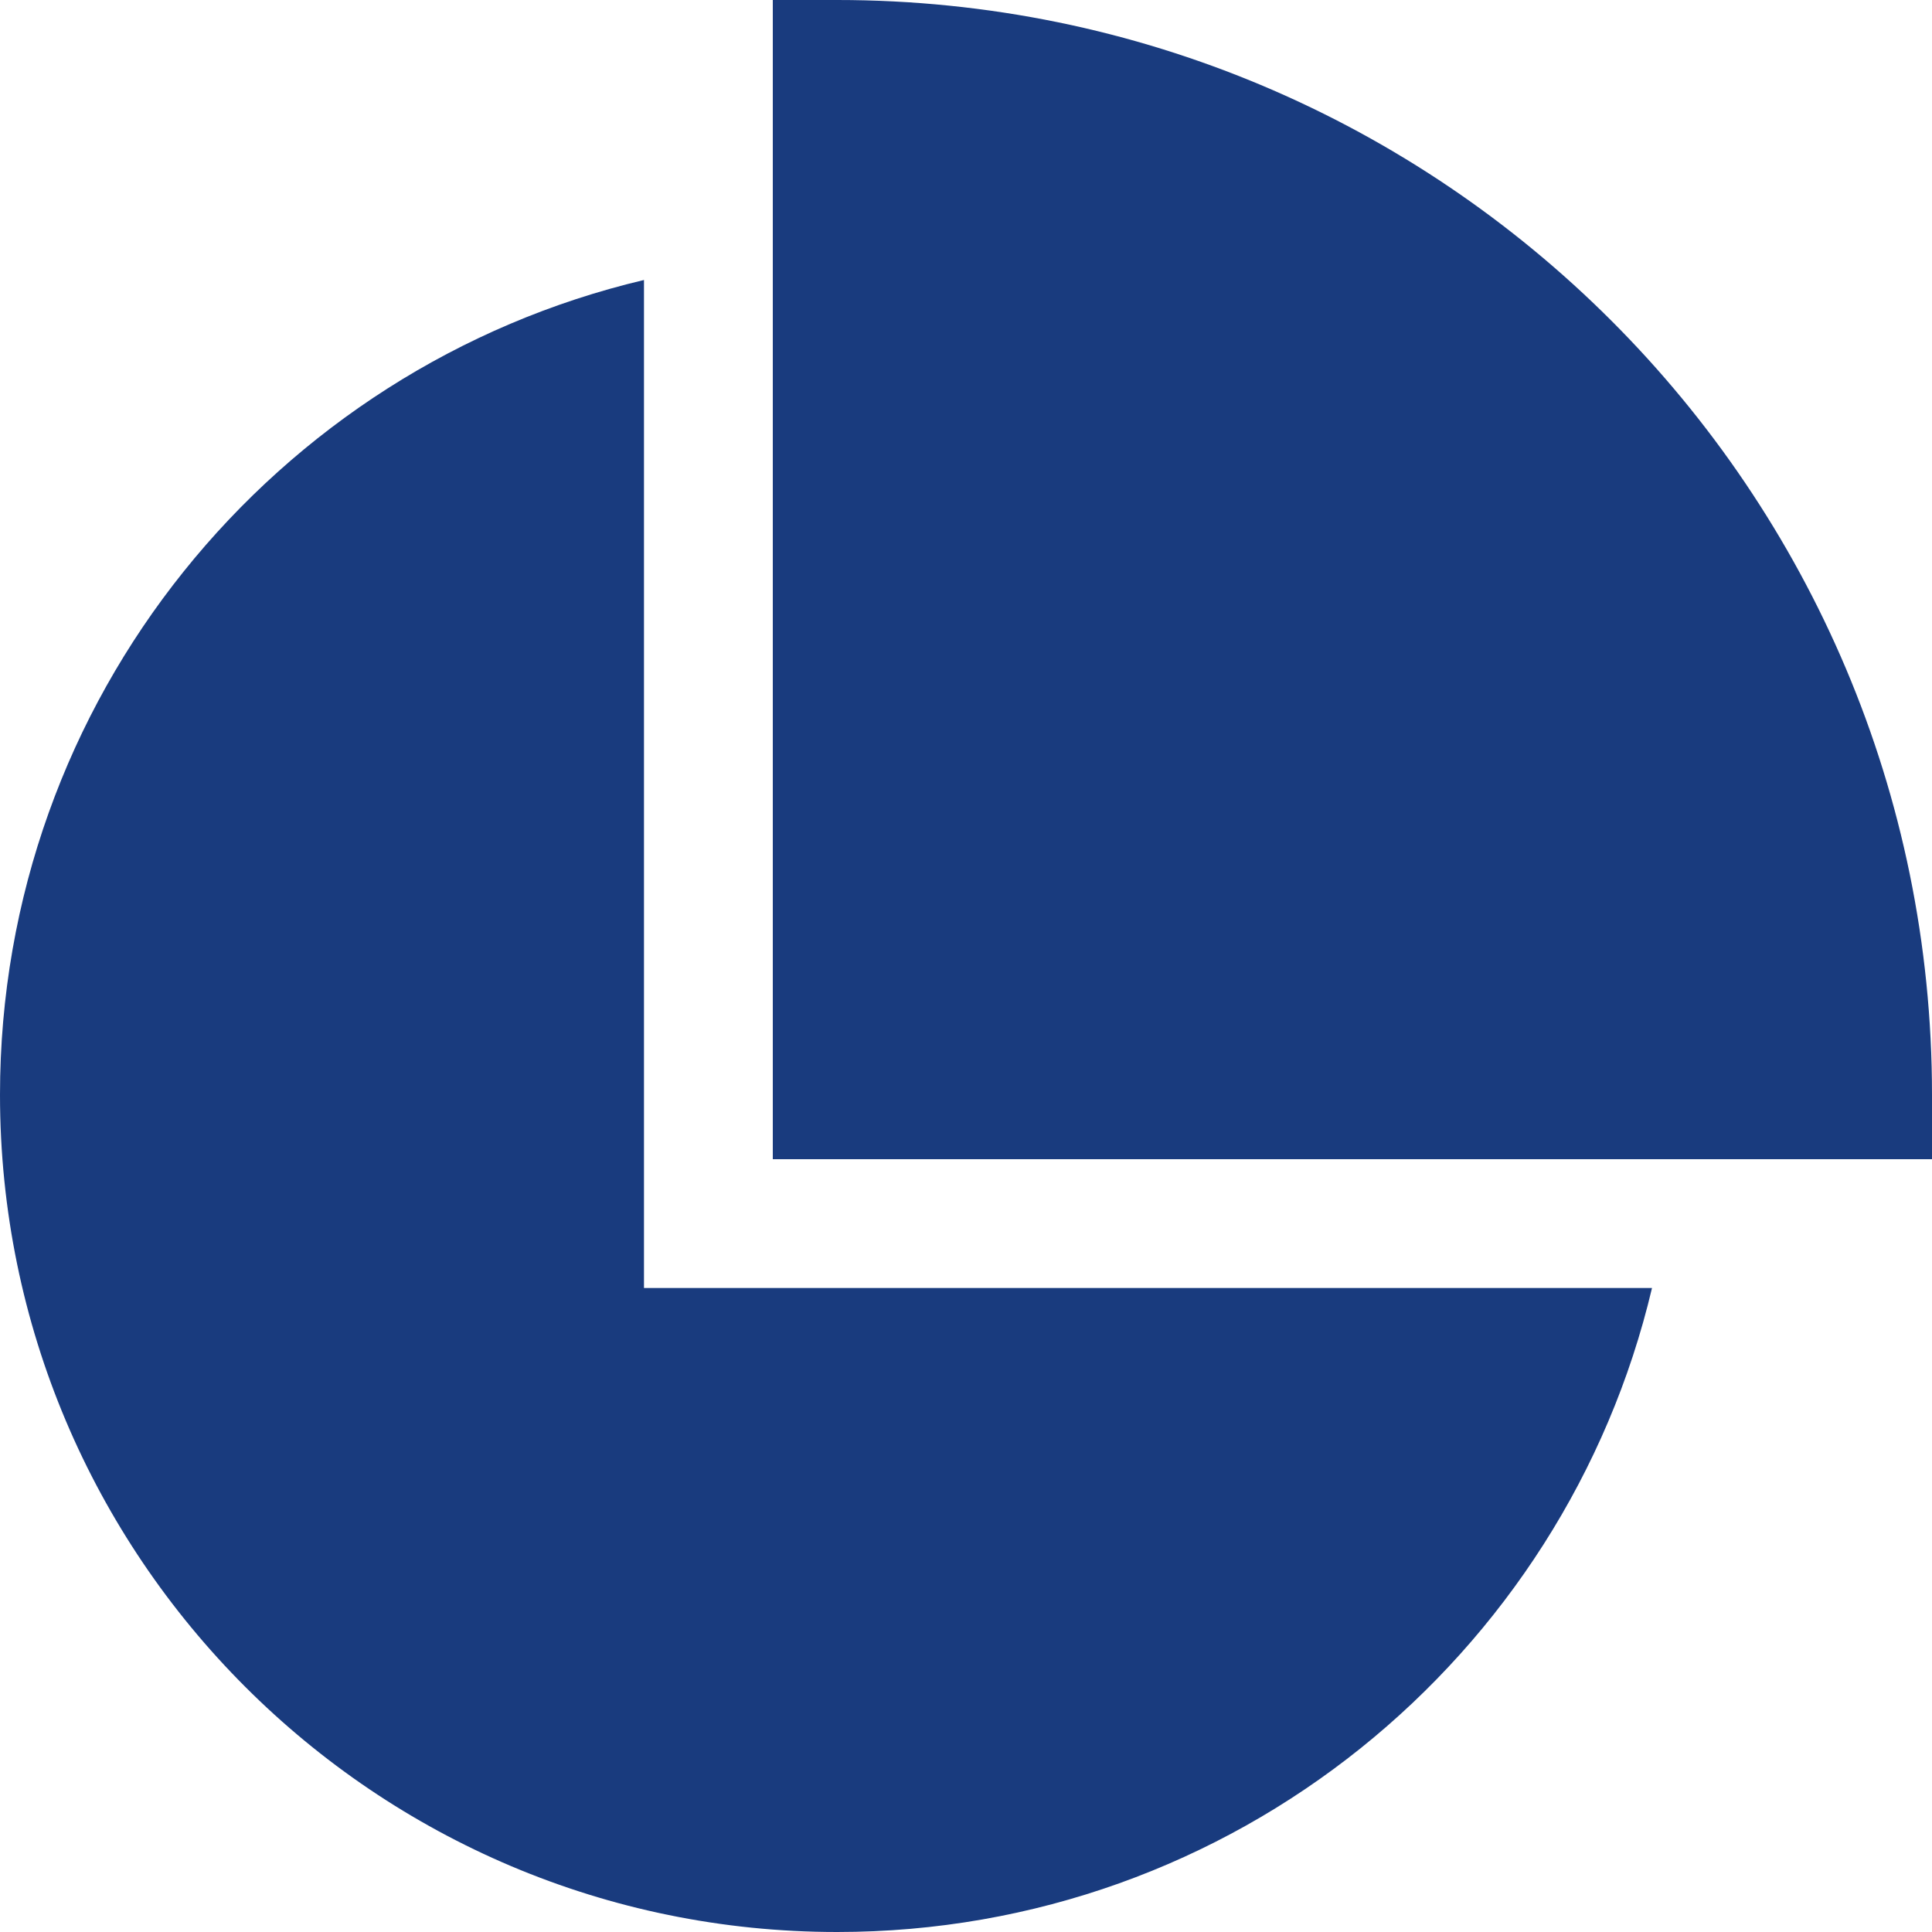 <svg width="40" height="40" viewBox="0 0 40 40" fill="none" xmlns="http://www.w3.org/2000/svg">
<path d="M17.333 0H16V24H40V22.667C40 10.148 29.852 0 17.333 0Z" fill="#193B7E"/>
<path d="M34.203 26.667H13.333V5.797C5.689 7.603 0 14.47 0 22.667C0 32.24 7.76 40 17.333 40C25.53 40 32.397 34.311 34.203 26.667Z" fill="#193B7E"/>
</svg>
